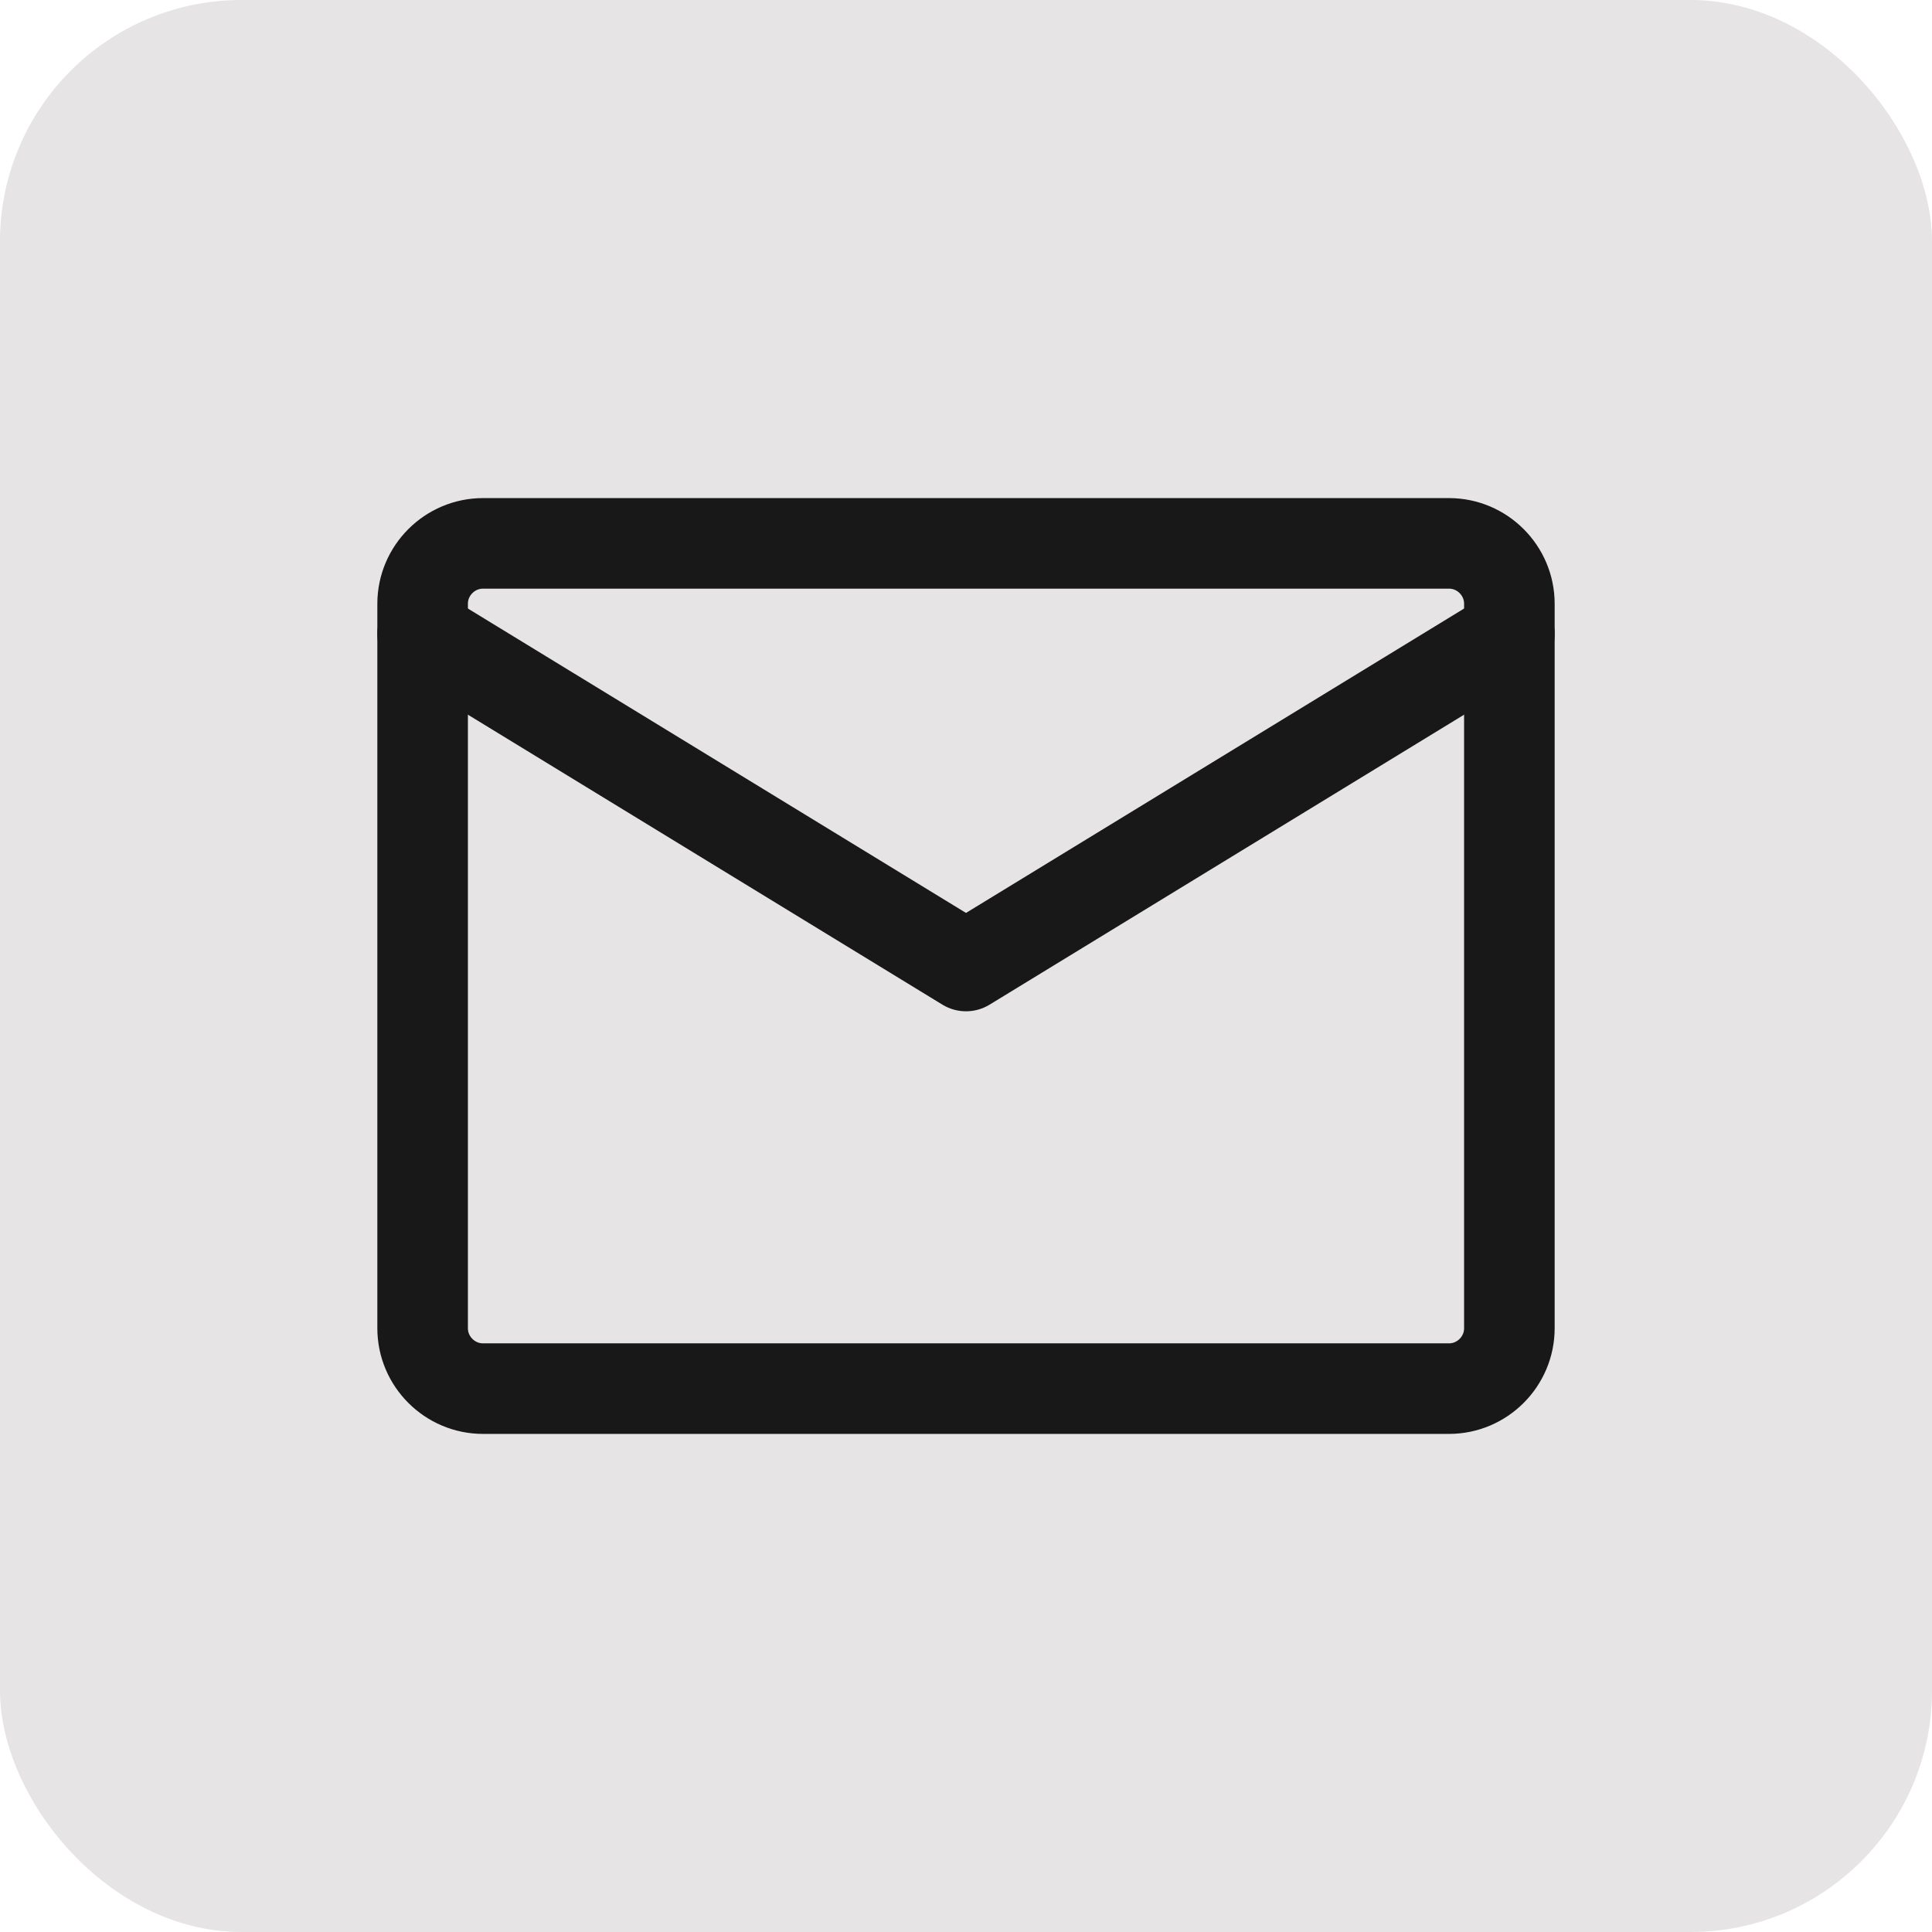 <svg width="32" height="32" viewBox="0 0 32 32" fill="none" xmlns="http://www.w3.org/2000/svg">
<g filter="url(#filter0_ii_1_1075)">
<rect width="32" height="32" rx="4" fill="#E6E4E4"/>
<path d="M8 9H24C24.55 9 25 9.45 25 10V22C25 22.55 24.55 23 24 23H8C7.45 23 7 22.55 7 22V10C7 9.45 7.45 9 8 9Z" stroke="#181818" stroke-width="1.5" stroke-linecap="round" stroke-linejoin="round"/>
<path d="M7 10.5L16 16L25 10.5" stroke="#181818" stroke-width="1.5" stroke-linecap="round" stroke-linejoin="round"/>
</g>
<defs>
<filter id="filter0_ii_1_1075" x="0" y="-2" width="32" height="36" filterUnits="userSpaceOnUse" color-interpolation-filters="sRGB">
<feFlood flood-opacity="0" result="BackgroundImageFix"/>
<feBlend mode="normal" in="SourceGraphic" in2="BackgroundImageFix" result="shape"/>
<feColorMatrix in="SourceAlpha" type="matrix" values="0 0 0 0 0 0 0 0 0 0 0 0 0 0 0 0 0 0 127 0" result="hardAlpha"/>
<feOffset dy="-2"/>
<feGaussianBlur stdDeviation="2"/>
<feComposite in2="hardAlpha" operator="arithmetic" k2="-1" k3="1"/>
<feColorMatrix type="matrix" values="0 0 0 0 0 0 0 0 0 0 0 0 0 0 0 0 0 0 0.1 0"/>
<feBlend mode="normal" in2="shape" result="effect1_innerShadow_1_1075"/>
<feColorMatrix in="SourceAlpha" type="matrix" values="0 0 0 0 0 0 0 0 0 0 0 0 0 0 0 0 0 0 127 0" result="hardAlpha"/>
<feOffset dy="2"/>
<feGaussianBlur stdDeviation="1"/>
<feComposite in2="hardAlpha" operator="arithmetic" k2="-1" k3="1"/>
<feColorMatrix type="matrix" values="0 0 0 0 1 0 0 0 0 1 0 0 0 0 1 0 0 0 0.1 0"/>
<feBlend mode="normal" in2="effect1_innerShadow_1_1075" result="effect2_innerShadow_1_1075"/>
</filter>
</defs>
</svg>
